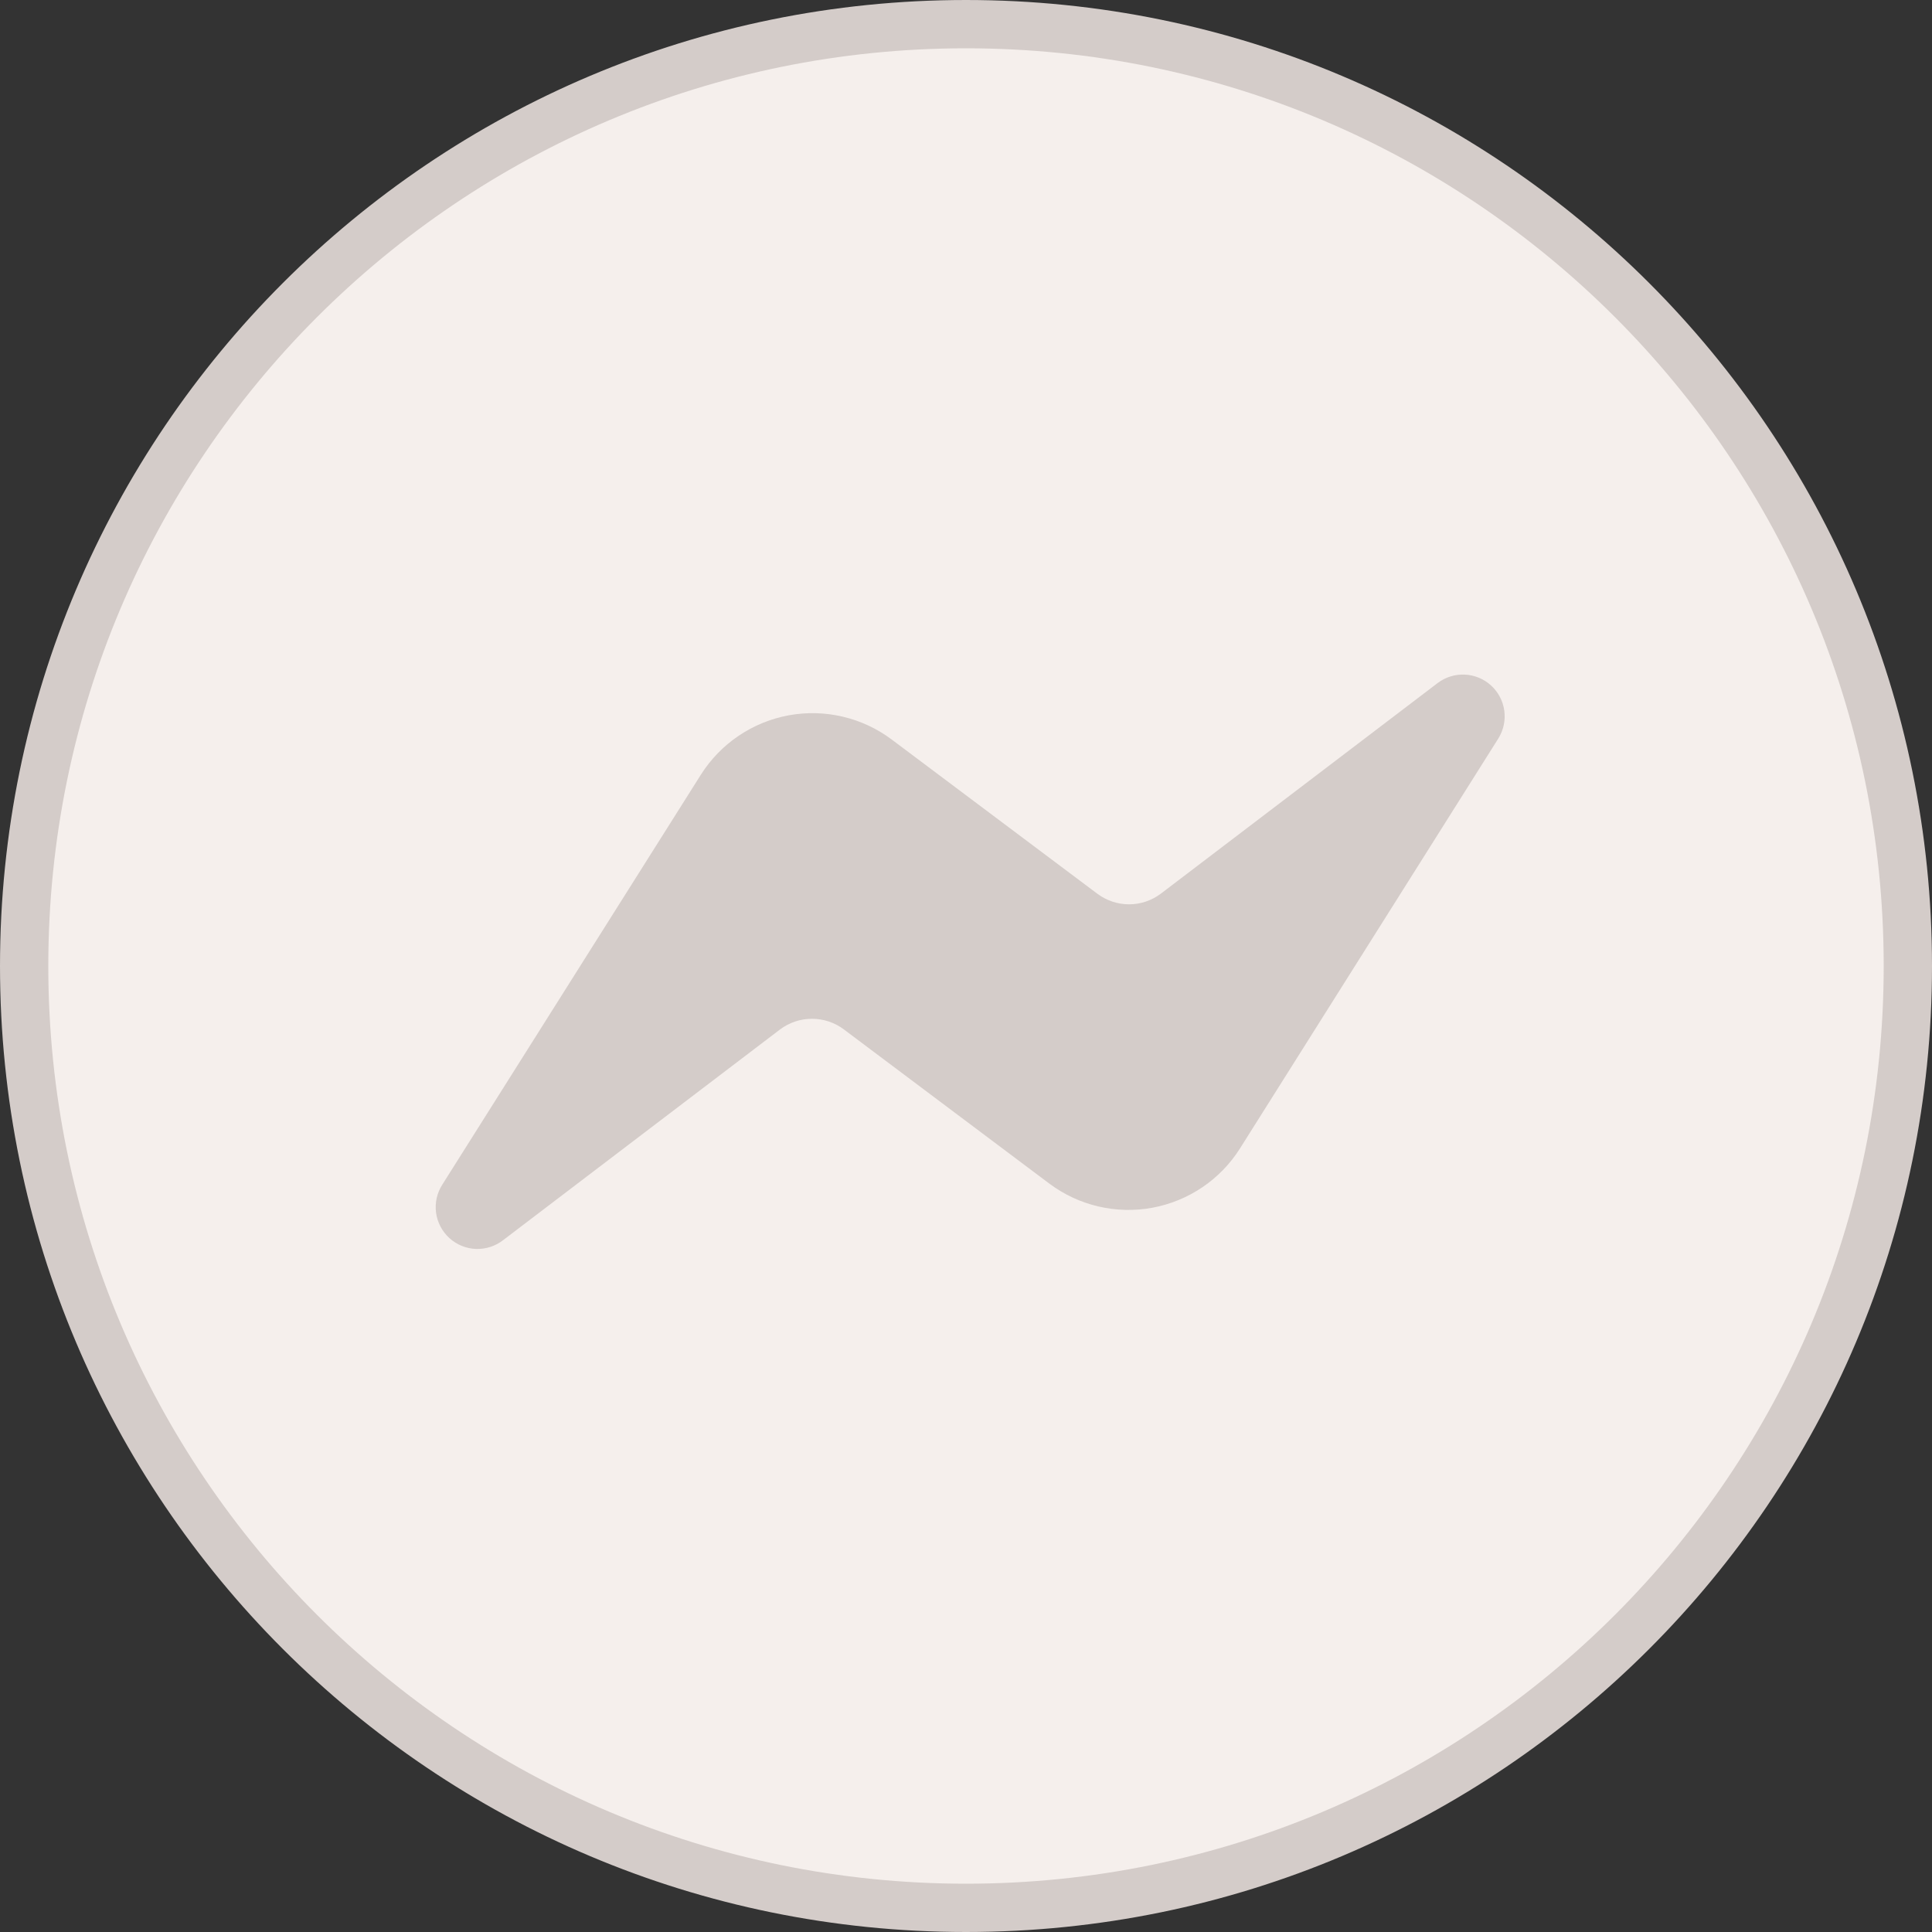 <?xml version="1.0" encoding="UTF-8"?> <svg xmlns="http://www.w3.org/2000/svg" width="40" height="40" viewBox="0 0 40 40" fill="none"><rect x="0" y="0" width="40" height="40" fill="#333333" stroke="none"/><path d="M39.5 20C39.5 30.77 30.77 39.5 20 39.5C9.23 39.5 0.5 30.77 0.5 20C0.5 9.23 9.23 0.5 20 0.5C30.77 0.5 39.5 9.23 39.5 20Z" fill="#F5EFEC" stroke="#D4CCC9"></path><path fill-rule="evenodd" clip-rule="evenodd" d="M9.157 24.527L14.511 16.039C14.713 15.72 14.978 15.446 15.291 15.235C15.604 15.023 15.957 14.879 16.328 14.81C16.699 14.742 17.081 14.751 17.448 14.838C17.816 14.924 18.161 15.085 18.463 15.312L22.718 18.503C22.908 18.645 23.139 18.723 23.376 18.723C23.613 18.723 23.844 18.645 24.033 18.503L29.767 14.14C29.929 14.018 30.128 13.957 30.33 13.967C30.531 13.977 30.724 14.057 30.872 14.193C31.021 14.33 31.118 14.514 31.145 14.715C31.172 14.915 31.128 15.118 31.021 15.29L25.674 23.775C25.473 24.094 25.208 24.368 24.895 24.58C24.583 24.791 24.23 24.936 23.859 25.005C23.488 25.073 23.107 25.064 22.739 24.978C22.372 24.892 22.027 24.731 21.725 24.505L17.47 21.312C17.28 21.169 17.049 21.093 16.811 21.093C16.574 21.093 16.343 21.169 16.152 21.312L10.418 25.675C10.258 25.8 10.057 25.865 9.853 25.858C9.649 25.85 9.455 25.77 9.304 25.633C9.153 25.495 9.055 25.309 9.028 25.107C9.001 24.904 9.047 24.699 9.157 24.527Z" fill="#D4CCC9"></path></svg> 